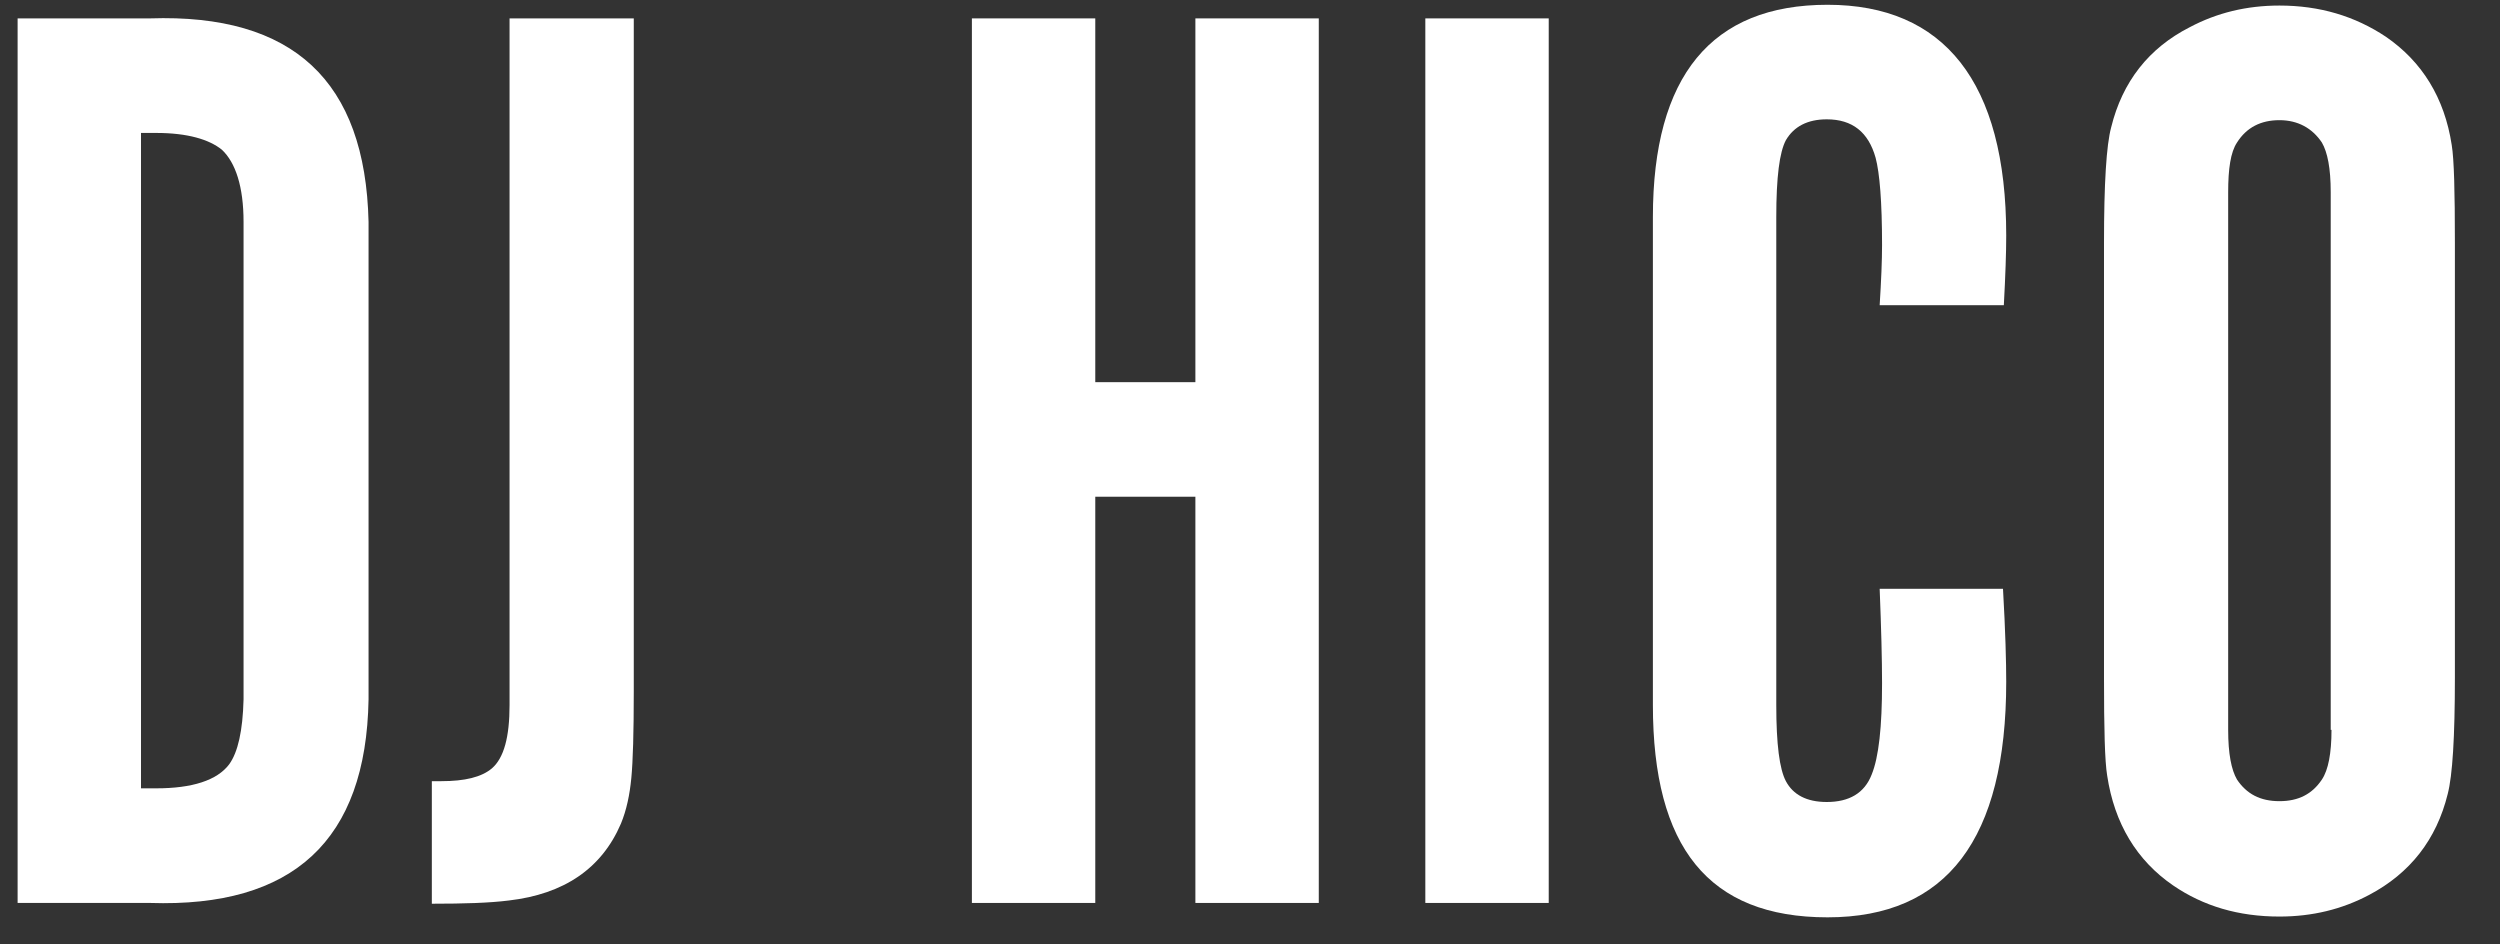 <svg width="45" height="17" viewBox="0 0 45 17" fill="none" xmlns="http://www.w3.org/2000/svg">
<rect x="0" y="0" width="45" height="17" fill="#333333" stroke="none"/>
<path d="M0.317 0.331H2.697C5.278 0.244 6.576 1.456 6.634 3.994V12.589C6.591 15.128 5.278 16.339 2.697 16.253H0.317V0.331ZM2.538 14.19H2.812C3.461 14.19 3.908 14.046 4.125 13.758C4.283 13.541 4.37 13.152 4.384 12.589V3.994C4.384 3.36 4.24 2.927 3.995 2.696C3.764 2.509 3.375 2.393 2.812 2.393H2.538V14.19Z" fill="white"/>
<path d="M9.187 0.331H11.408V12.445C11.408 13.181 11.393 13.7 11.364 14.003C11.335 14.306 11.278 14.58 11.177 14.825C10.831 15.633 10.153 16.094 9.158 16.209C8.812 16.253 8.35 16.267 7.773 16.267V14.061H7.946C8.365 14.061 8.667 13.989 8.855 13.83C9.071 13.642 9.172 13.267 9.172 12.691V0.331H9.187Z" fill="white"/>
<path d="M21.517 8.941H19.715V16.253H17.494V0.331H19.715V6.879H21.517V0.331H23.738V16.253H21.517V8.941Z" fill="white"/>
<path d="M27.877 0.331V16.253H25.656V0.331H27.877Z" fill="white"/>
<path d="M33.834 10.599H36.054C36.098 11.364 36.112 11.926 36.112 12.272C36.112 15.099 35.045 16.512 32.896 16.512C30.747 16.512 29.752 15.243 29.752 12.691V3.908C29.752 1.369 30.805 0.086 32.896 0.086C34.987 0.086 36.112 1.47 36.112 4.239C36.112 4.542 36.098 4.96 36.069 5.494H33.834C33.862 5.047 33.877 4.686 33.877 4.412C33.877 3.634 33.834 3.114 33.761 2.84C33.632 2.379 33.343 2.148 32.882 2.148C32.535 2.148 32.29 2.278 32.146 2.523C32.031 2.739 31.973 3.187 31.973 3.908V12.691C31.973 13.397 32.031 13.844 32.146 14.061C32.276 14.306 32.521 14.436 32.882 14.436C33.285 14.436 33.559 14.277 33.689 13.945C33.819 13.628 33.877 13.08 33.877 12.301C33.877 11.868 33.862 11.306 33.834 10.599Z" fill="white"/>
<path d="M44.188 4.369V12.2C44.188 13.268 44.145 13.96 44.059 14.291C43.857 15.113 43.381 15.719 42.645 16.108C42.155 16.368 41.621 16.498 41.03 16.498C40.294 16.498 39.66 16.311 39.112 15.935C38.463 15.488 38.059 14.825 37.929 13.96C37.886 13.7 37.872 13.109 37.872 12.2V4.369C37.872 3.302 37.915 2.61 38.001 2.292C38.203 1.47 38.679 0.865 39.415 0.49C39.905 0.23 40.439 0.1 41.03 0.1C41.751 0.1 42.386 0.288 42.948 0.663C43.597 1.11 44.001 1.759 44.131 2.61C44.174 2.869 44.188 3.461 44.188 4.369ZM41.953 13.138V3.461C41.953 3.028 41.895 2.74 41.794 2.566C41.621 2.307 41.362 2.163 41.03 2.163C40.698 2.163 40.439 2.292 40.266 2.566C40.15 2.74 40.107 3.042 40.107 3.461V13.138C40.107 13.57 40.165 13.859 40.266 14.032C40.439 14.291 40.684 14.421 41.03 14.421C41.376 14.421 41.621 14.291 41.794 14.032C41.91 13.859 41.967 13.556 41.967 13.138H41.953Z" fill="white"/>
</svg>
